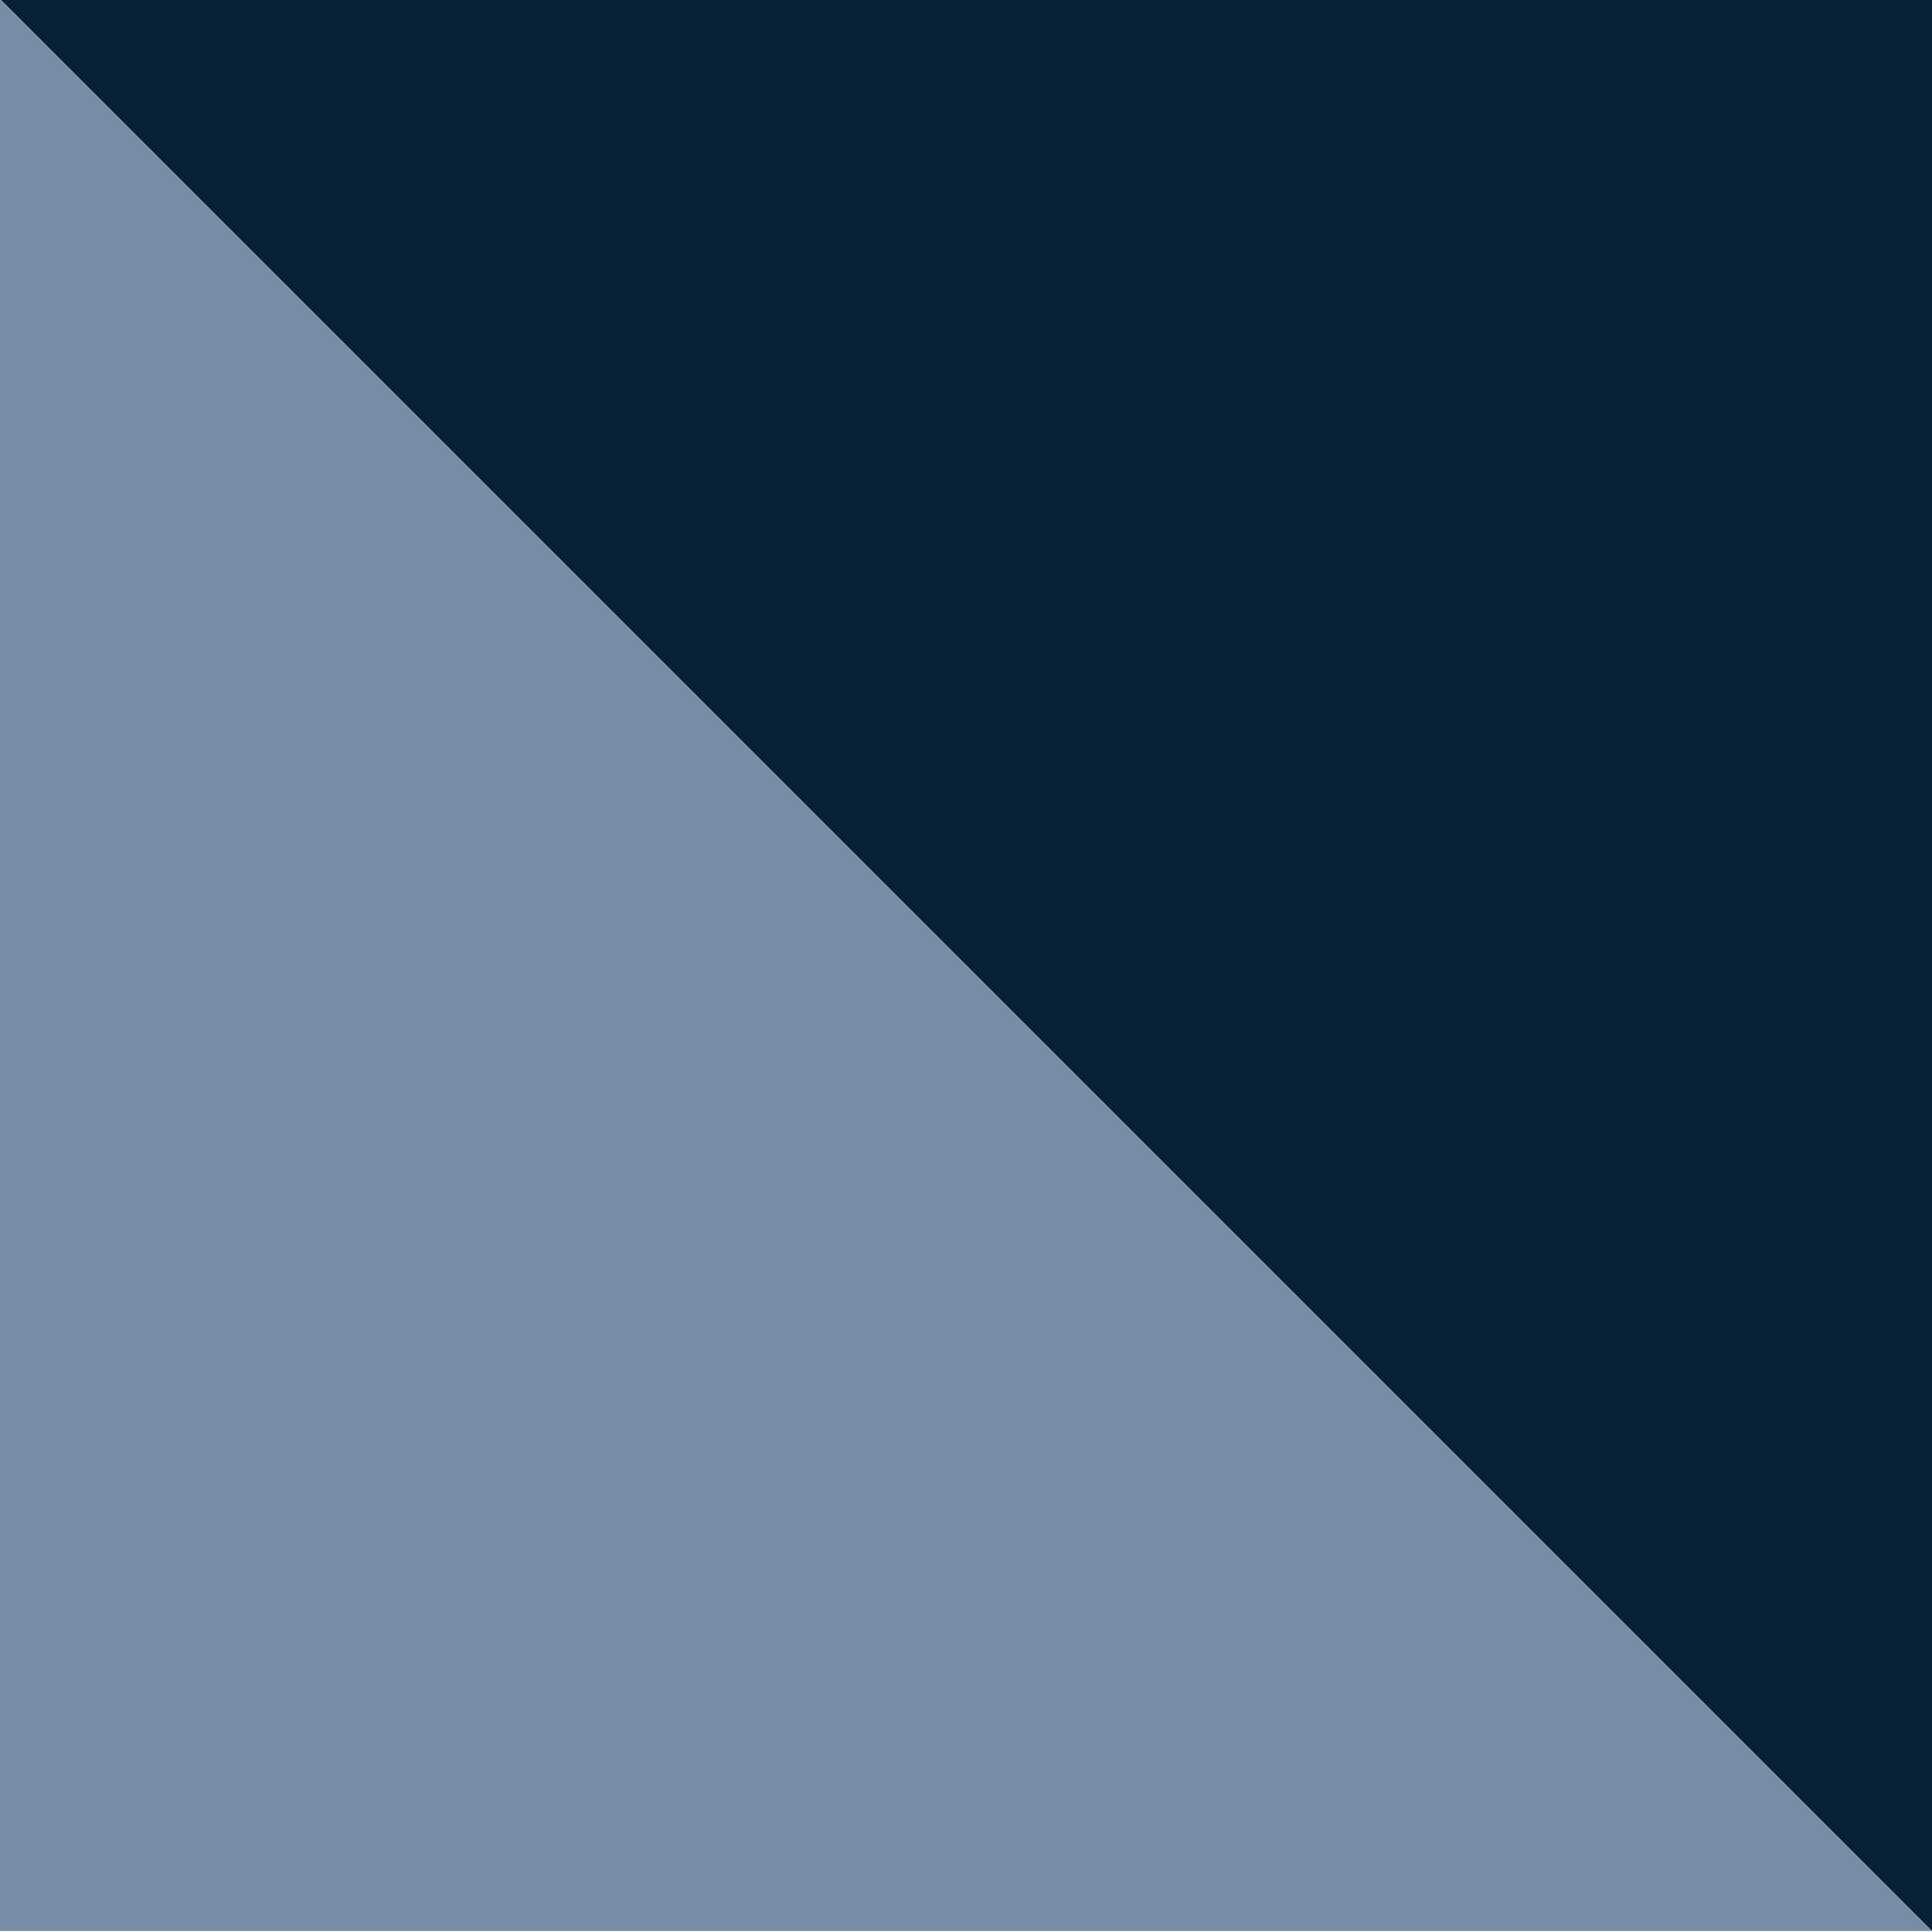 <svg xmlns="http://www.w3.org/2000/svg" xmlns:xlink="http://www.w3.org/1999/xlink" width="1920" zoomAndPan="magnify" viewBox="0 0 1440 1440" height="1920" preserveAspectRatio="xMidYMid meet" version="1.0"><defs><clipPath id="165ed79b86"><path d="M 0 0 L 1440 0 L 1440 1439.25 L 0 1439.25 Z M 0 0 " clip-rule="nonzero"/></clipPath></defs><rect x="-144" width="1728" fill="#ffffff" y="-144" height="1728" fill-opacity="1"/><rect x="-144" width="1728" fill="#ffffff" y="-144" height="1728" fill-opacity="1"/><g clip-path="url(#165ed79b86)"><path fill="#062133" d="M 1440 1439.25 L 1440 -0.75 L 0 -0.75 Z M 1440 1439.25 " fill-opacity="1" fill-rule="nonzero"/><path fill="#788ca5" d="M 0 -0.75 L 0 1439.25 L 1440 1439.25 Z M 0 -0.75 " fill-opacity="1" fill-rule="nonzero"/></g></svg>
